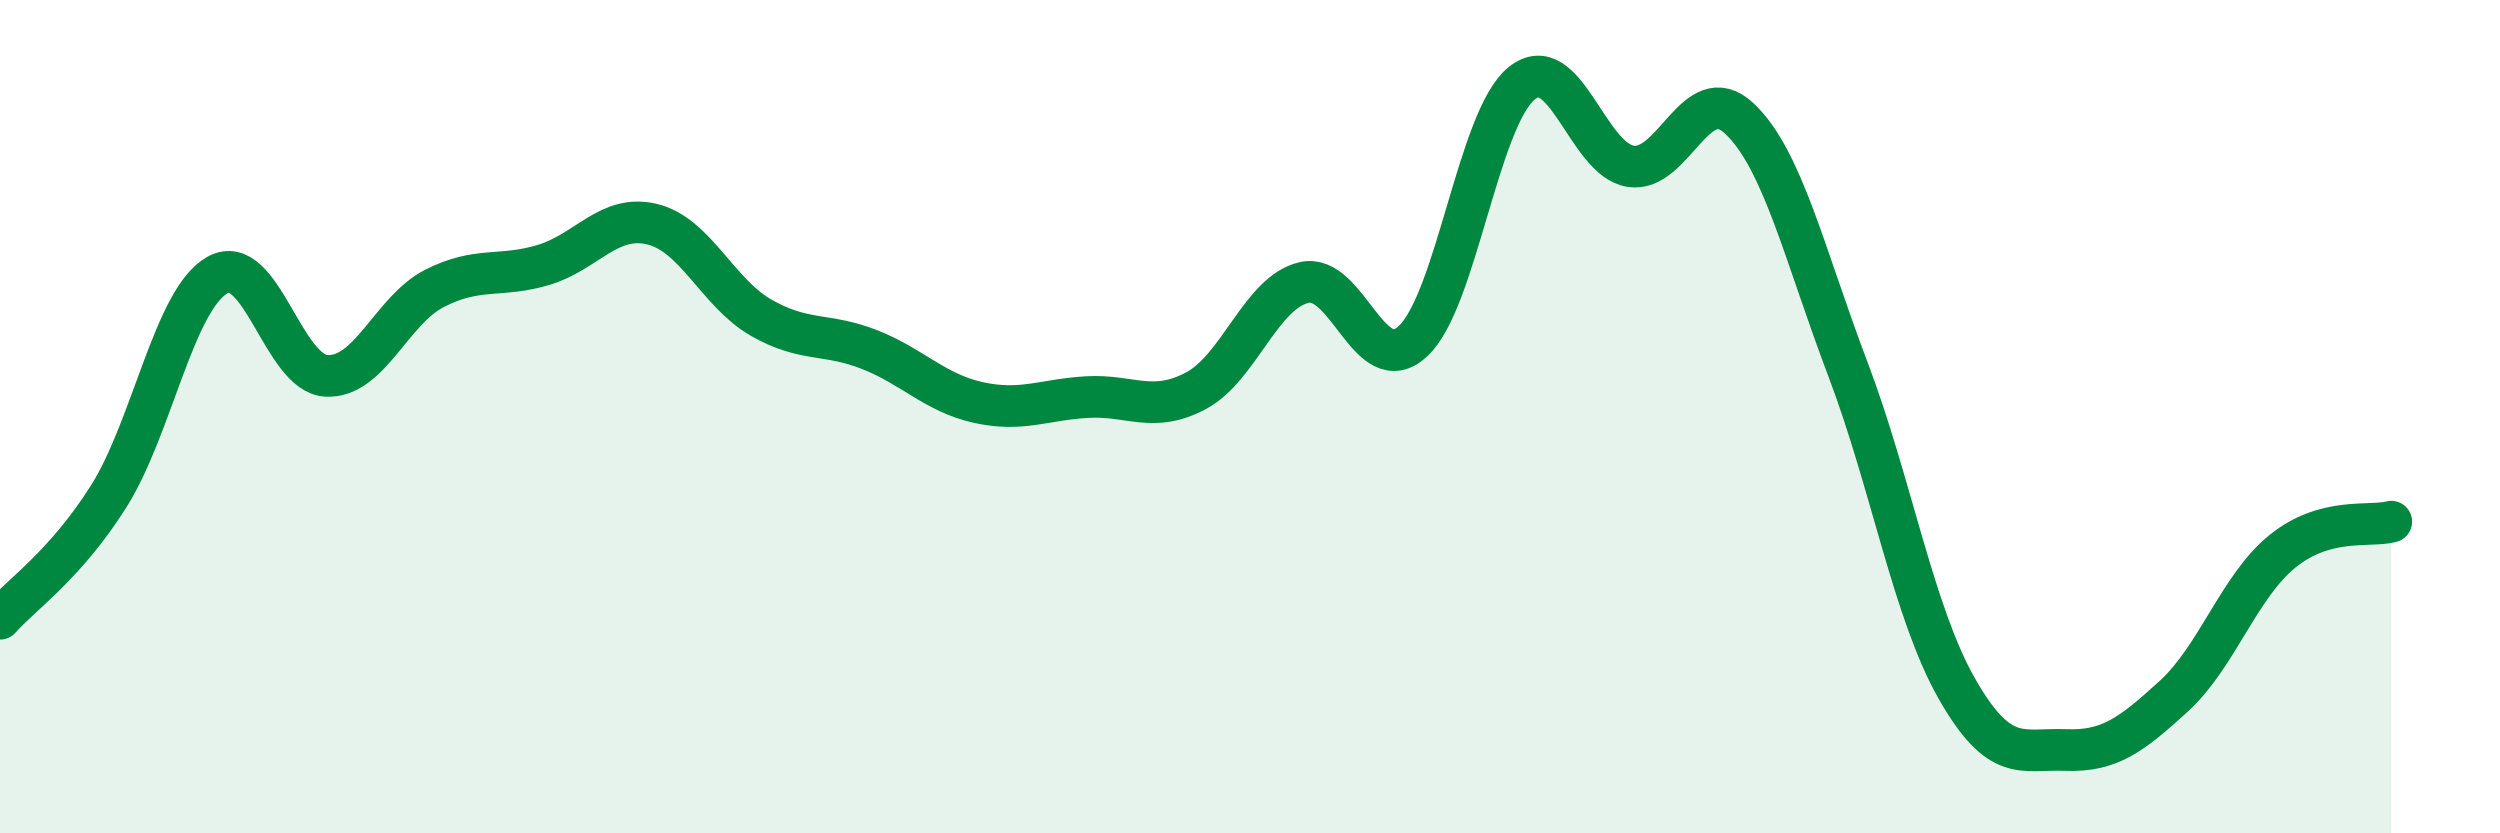 
    <svg width="60" height="20" viewBox="0 0 60 20" xmlns="http://www.w3.org/2000/svg">
      <path
        d="M 0,14.85 C 0.52,14.26 1.57,13.56 2.61,11.91 C 3.65,10.26 4.18,7.18 5.22,6.6 C 6.26,6.02 6.79,8.96 7.83,9.02 C 8.87,9.08 9.39,7.45 10.43,6.92 C 11.47,6.39 12,6.67 13.04,6.36 C 14.08,6.05 14.61,5.13 15.65,5.38 C 16.69,5.63 17.22,7.02 18.26,7.62 C 19.3,8.22 19.83,7.98 20.87,8.39 C 21.91,8.8 22.44,9.43 23.48,9.66 C 24.52,9.89 25.05,9.59 26.09,9.53 C 27.13,9.47 27.66,9.93 28.7,9.38 C 29.74,8.83 30.26,7.02 31.3,6.78 C 32.34,6.54 32.87,9.15 33.91,8.19 C 34.95,7.23 35.48,2.84 36.52,2 C 37.56,1.16 38.09,3.82 39.13,3.99 C 40.17,4.16 40.7,1.87 41.74,2.84 C 42.78,3.81 43.31,6.12 44.35,8.86 C 45.39,11.6 45.92,14.69 46.96,16.52 C 48,18.35 48.53,17.96 49.57,18 C 50.61,18.04 51.13,17.66 52.17,16.71 C 53.21,15.76 53.74,14.07 54.78,13.23 C 55.82,12.39 56.87,12.66 57.39,12.52L57.39 20L0 20Z"
        fill="#008740"
        opacity="0.1"
        stroke-linecap="round"
        stroke-linejoin="round"
      />
      <path
        d="M 0,14.85 C 0.52,14.26 1.57,13.56 2.61,11.91 C 3.65,10.26 4.18,7.18 5.22,6.6 C 6.26,6.02 6.79,8.96 7.83,9.02 C 8.87,9.08 9.39,7.45 10.43,6.92 C 11.47,6.39 12,6.67 13.04,6.36 C 14.08,6.05 14.61,5.13 15.65,5.38 C 16.69,5.63 17.22,7.02 18.26,7.62 C 19.3,8.22 19.83,7.98 20.87,8.39 C 21.91,8.8 22.44,9.43 23.48,9.66 C 24.52,9.89 25.05,9.59 26.09,9.53 C 27.13,9.47 27.66,9.93 28.7,9.38 C 29.74,8.83 30.26,7.02 31.3,6.78 C 32.34,6.54 32.87,9.15 33.91,8.19 C 34.95,7.23 35.48,2.84 36.52,2 C 37.56,1.16 38.09,3.82 39.13,3.99 C 40.17,4.16 40.7,1.87 41.74,2.84 C 42.78,3.81 43.31,6.12 44.35,8.86 C 45.39,11.6 45.92,14.69 46.96,16.52 C 48,18.35 48.53,17.96 49.57,18 C 50.61,18.04 51.13,17.66 52.17,16.71 C 53.21,15.76 53.74,14.07 54.78,13.23 C 55.82,12.39 56.87,12.66 57.39,12.52"
        stroke="#008740"
        stroke-width="1"
        fill="none"
        stroke-linecap="round"
        stroke-linejoin="round"
      />
    </svg>
  